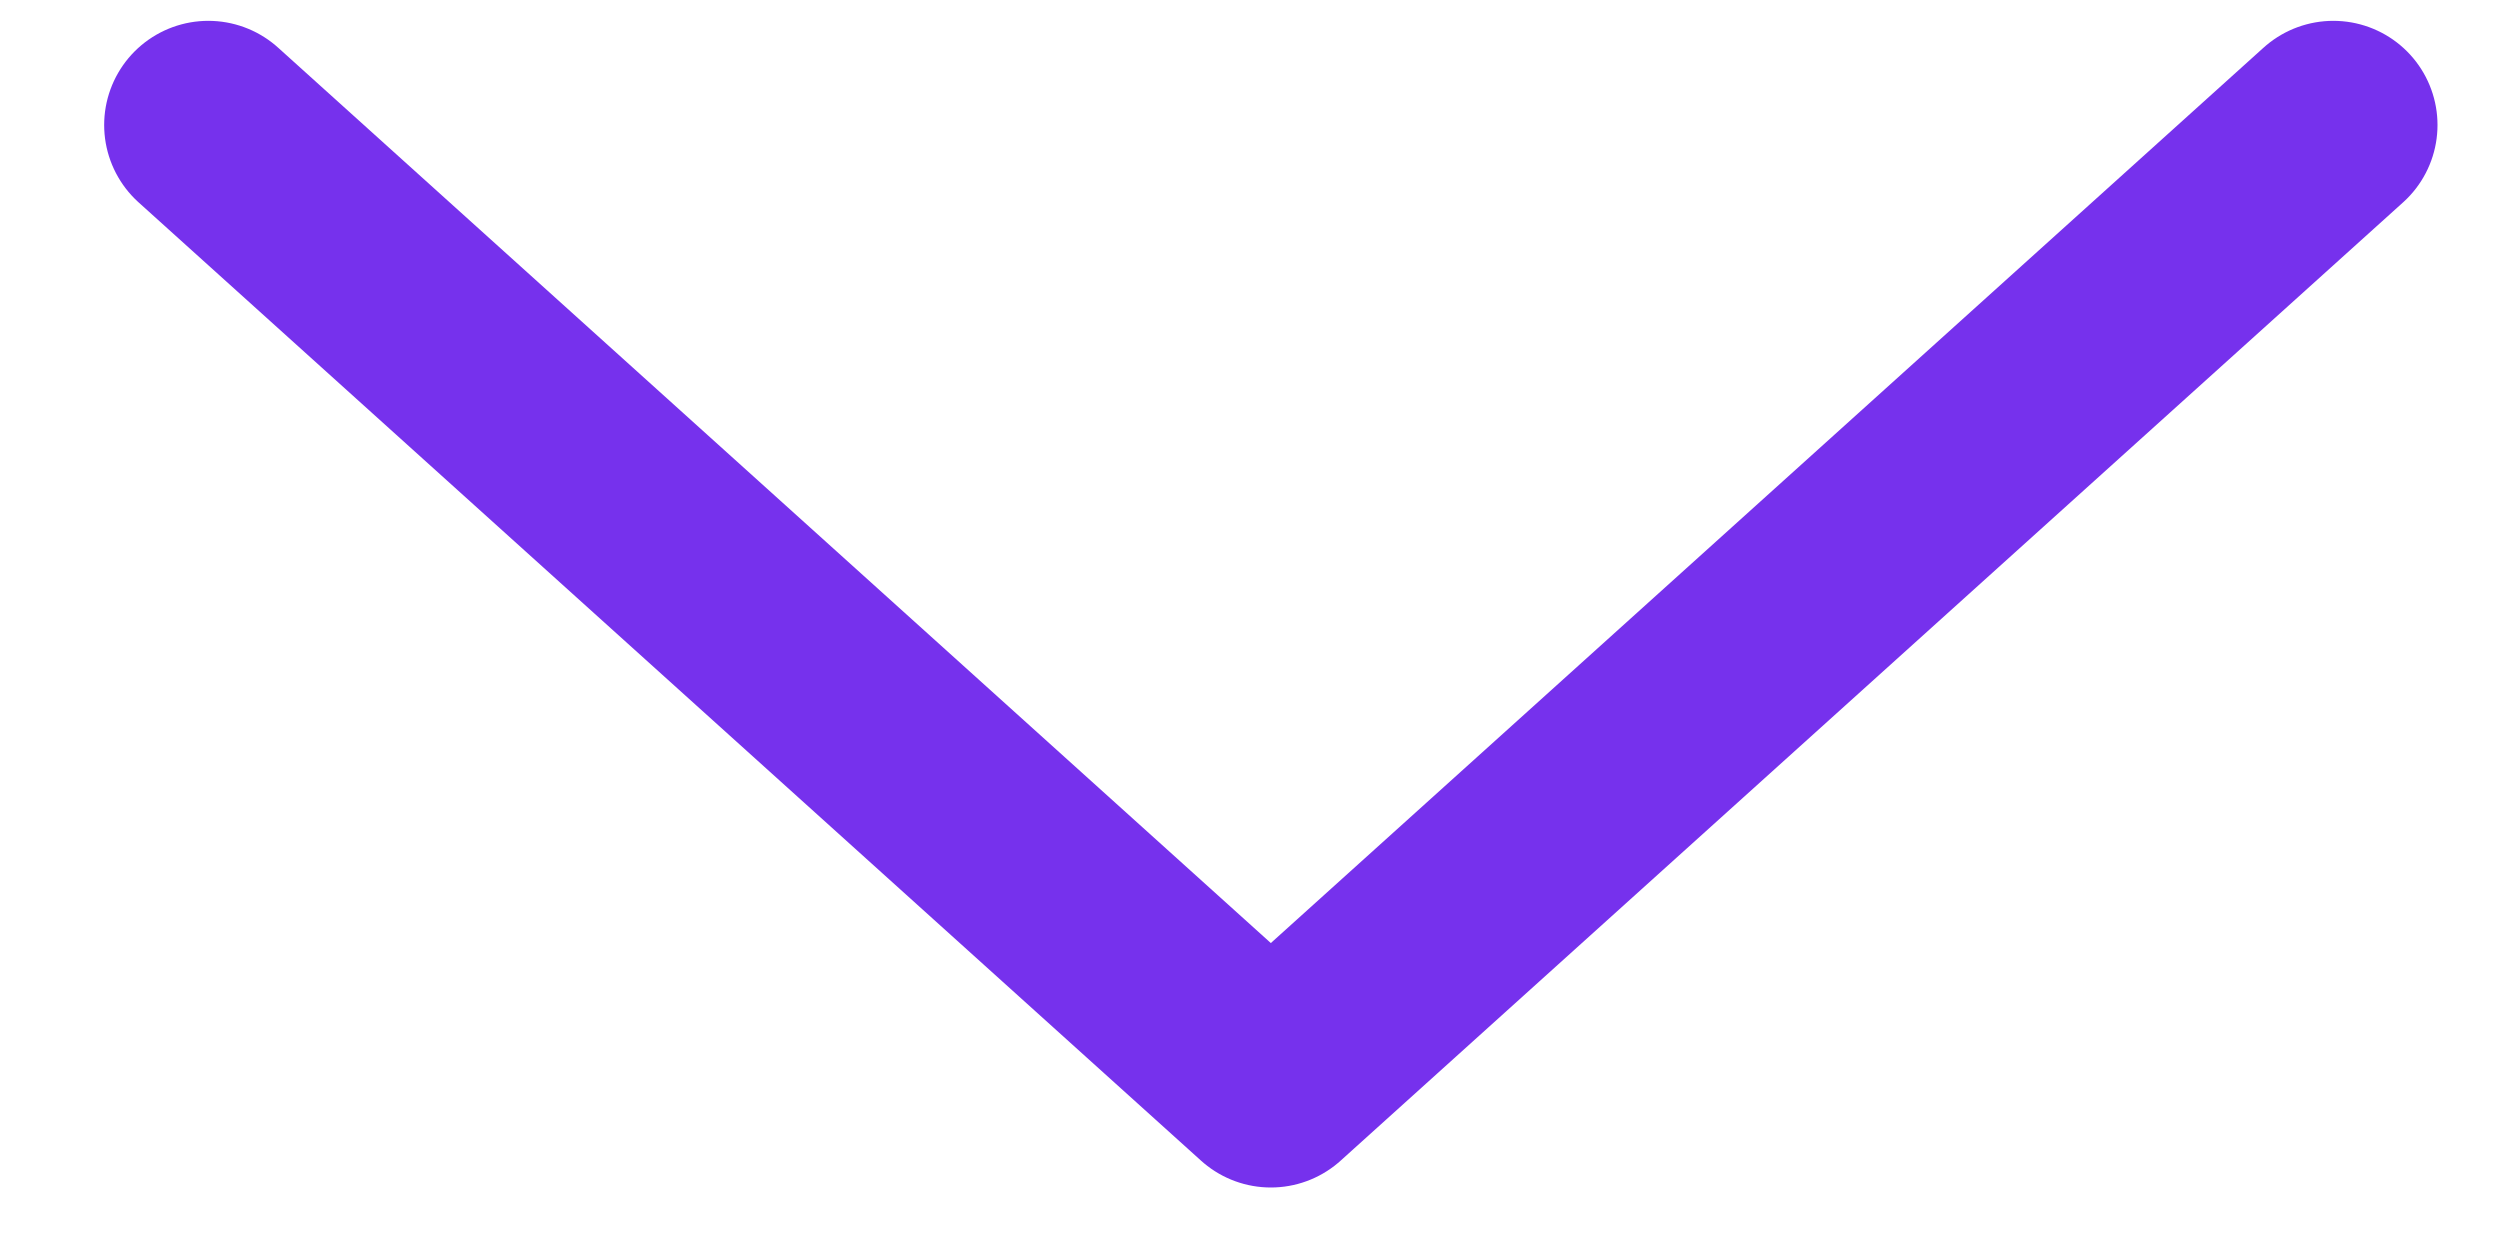 <svg width="60" height="30" viewBox="0 0 60 30" fill="none" xmlns="http://www.w3.org/2000/svg">
<path d="M56 3L30.5 26L5 3" stroke="#7631ED" stroke-width="5" stroke-linecap="round" stroke-linejoin="round"/>
</svg>
